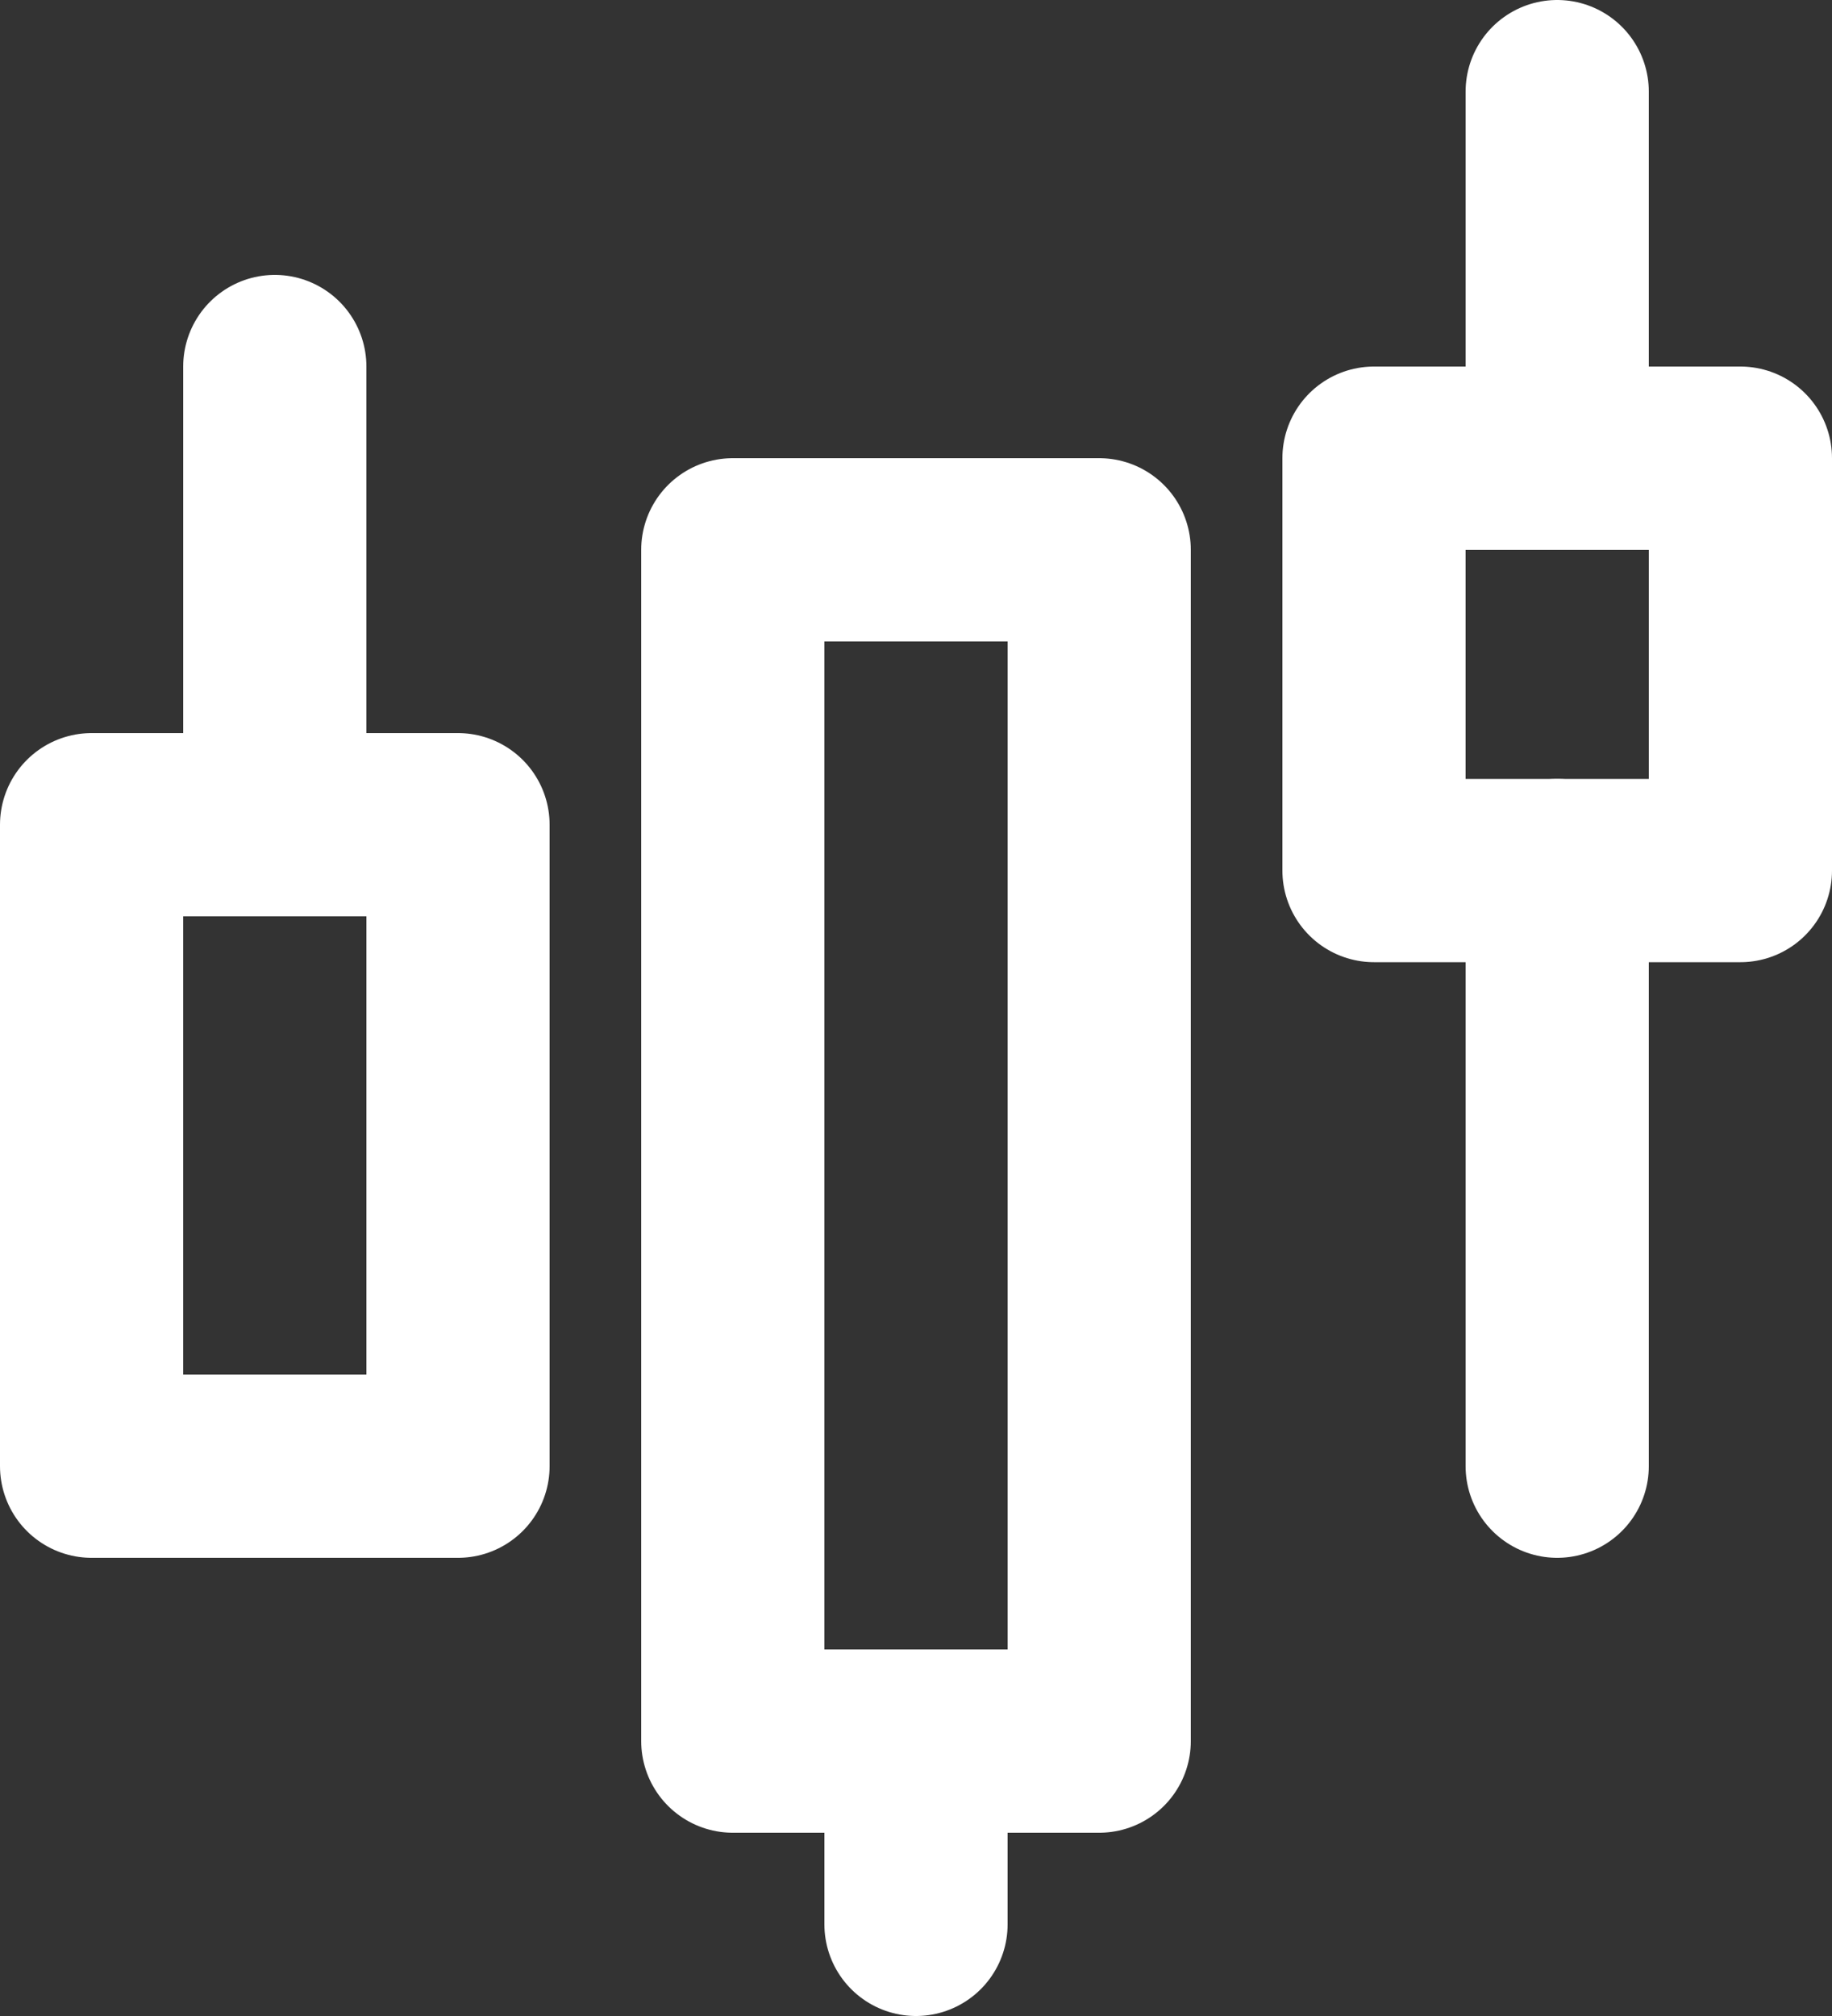 <svg width="20" height="22" viewBox="0 0 20 22" fill="none" xmlns="http://www.w3.org/2000/svg">
<rect x="0" y="0" width="20" height="22" fill="#333333" stroke="none"/>
<path d="M1 9H5V16H1V9ZM8 6H12V19H8V6Z" stroke="white" stroke-width="2" stroke-linejoin="round"/>
<path d="M10 21V19" stroke="white" stroke-width="2" stroke-linecap="round" stroke-linejoin="round"/>
<path d="M15 5H19V9.5H15V5Z" stroke="white" stroke-width="2" stroke-linejoin="round"/>
<path d="M3 9V4M17 16V9.5M17 5V1" stroke="white" stroke-width="2" stroke-linecap="round" stroke-linejoin="round"/>
</svg>
